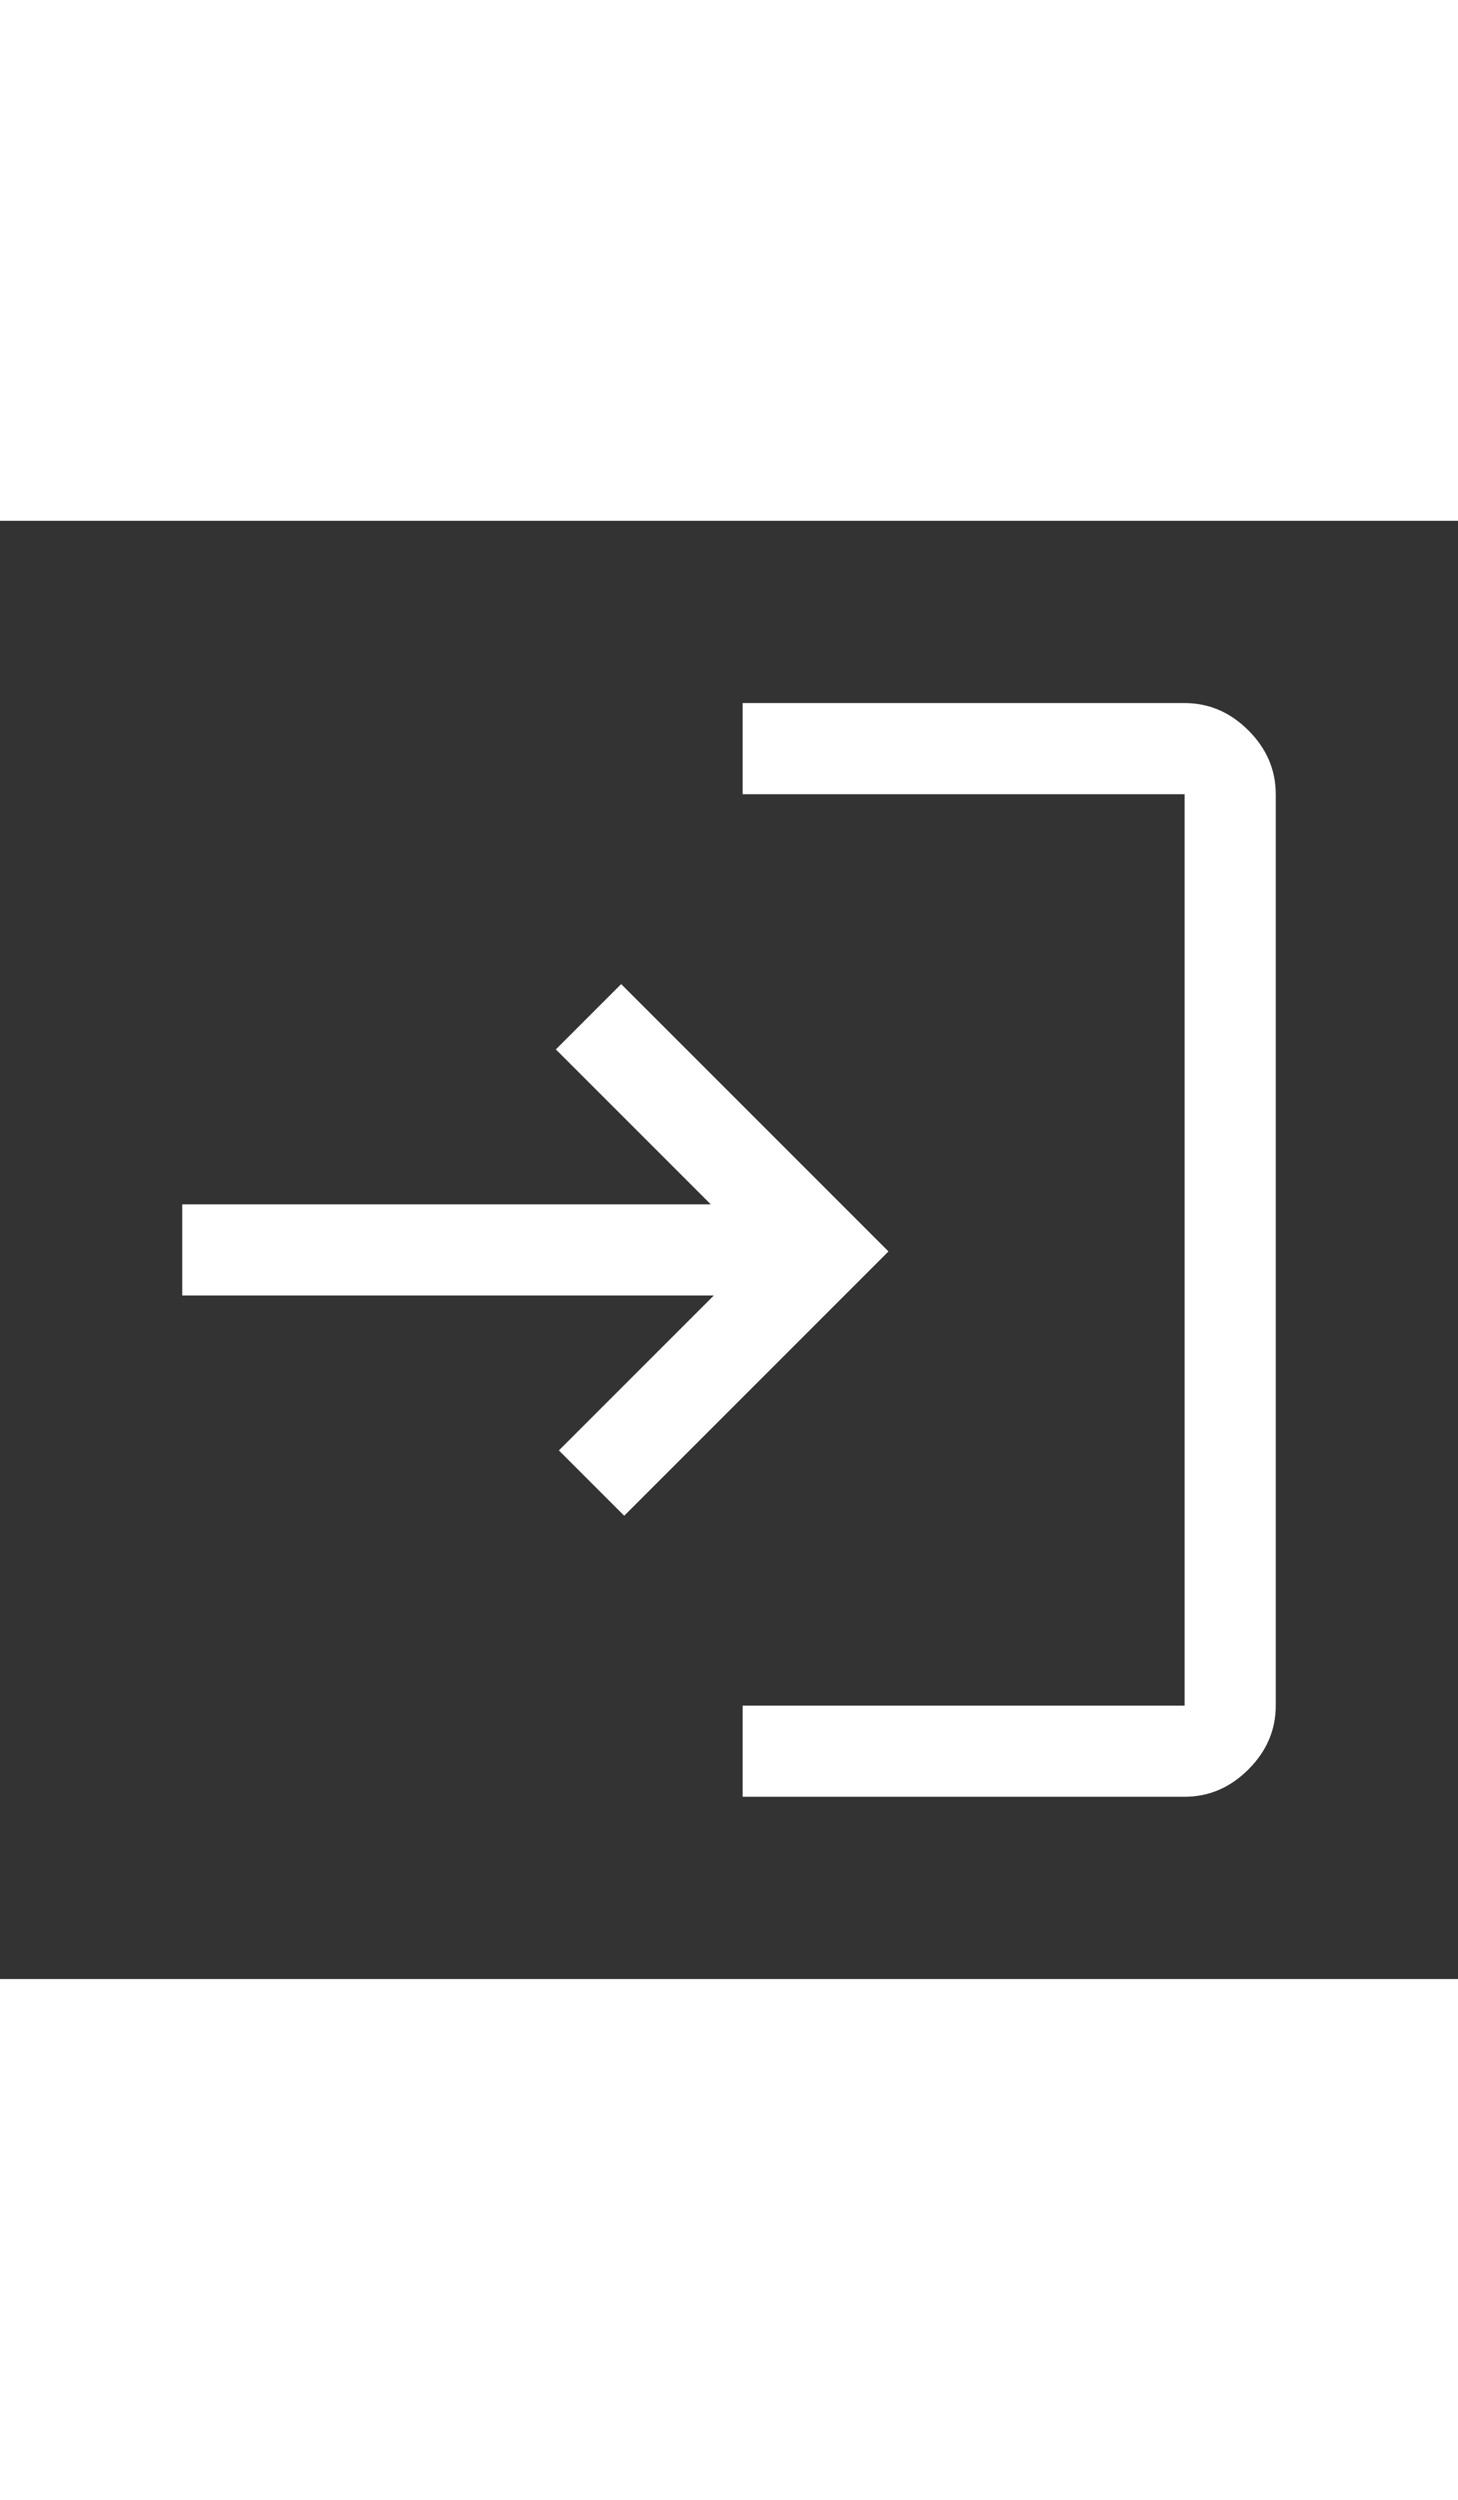 <svg xmlns="http://www.w3.org/2000/svg" height="48" viewBox="0 96 960 960" width="28" style="fill: white;"><rect x="0" y="96" width="960" height="960" fill="#333333" stroke="none"/><path d="M489 936v-60h291V276H489v-60h291q24 0 42 18t18 42v600q0 24-18 42t-42 18H489Zm-78-185-43-43 102-102H120v-60h348L366 444l43-43 176 176-174 174Z"/></svg>